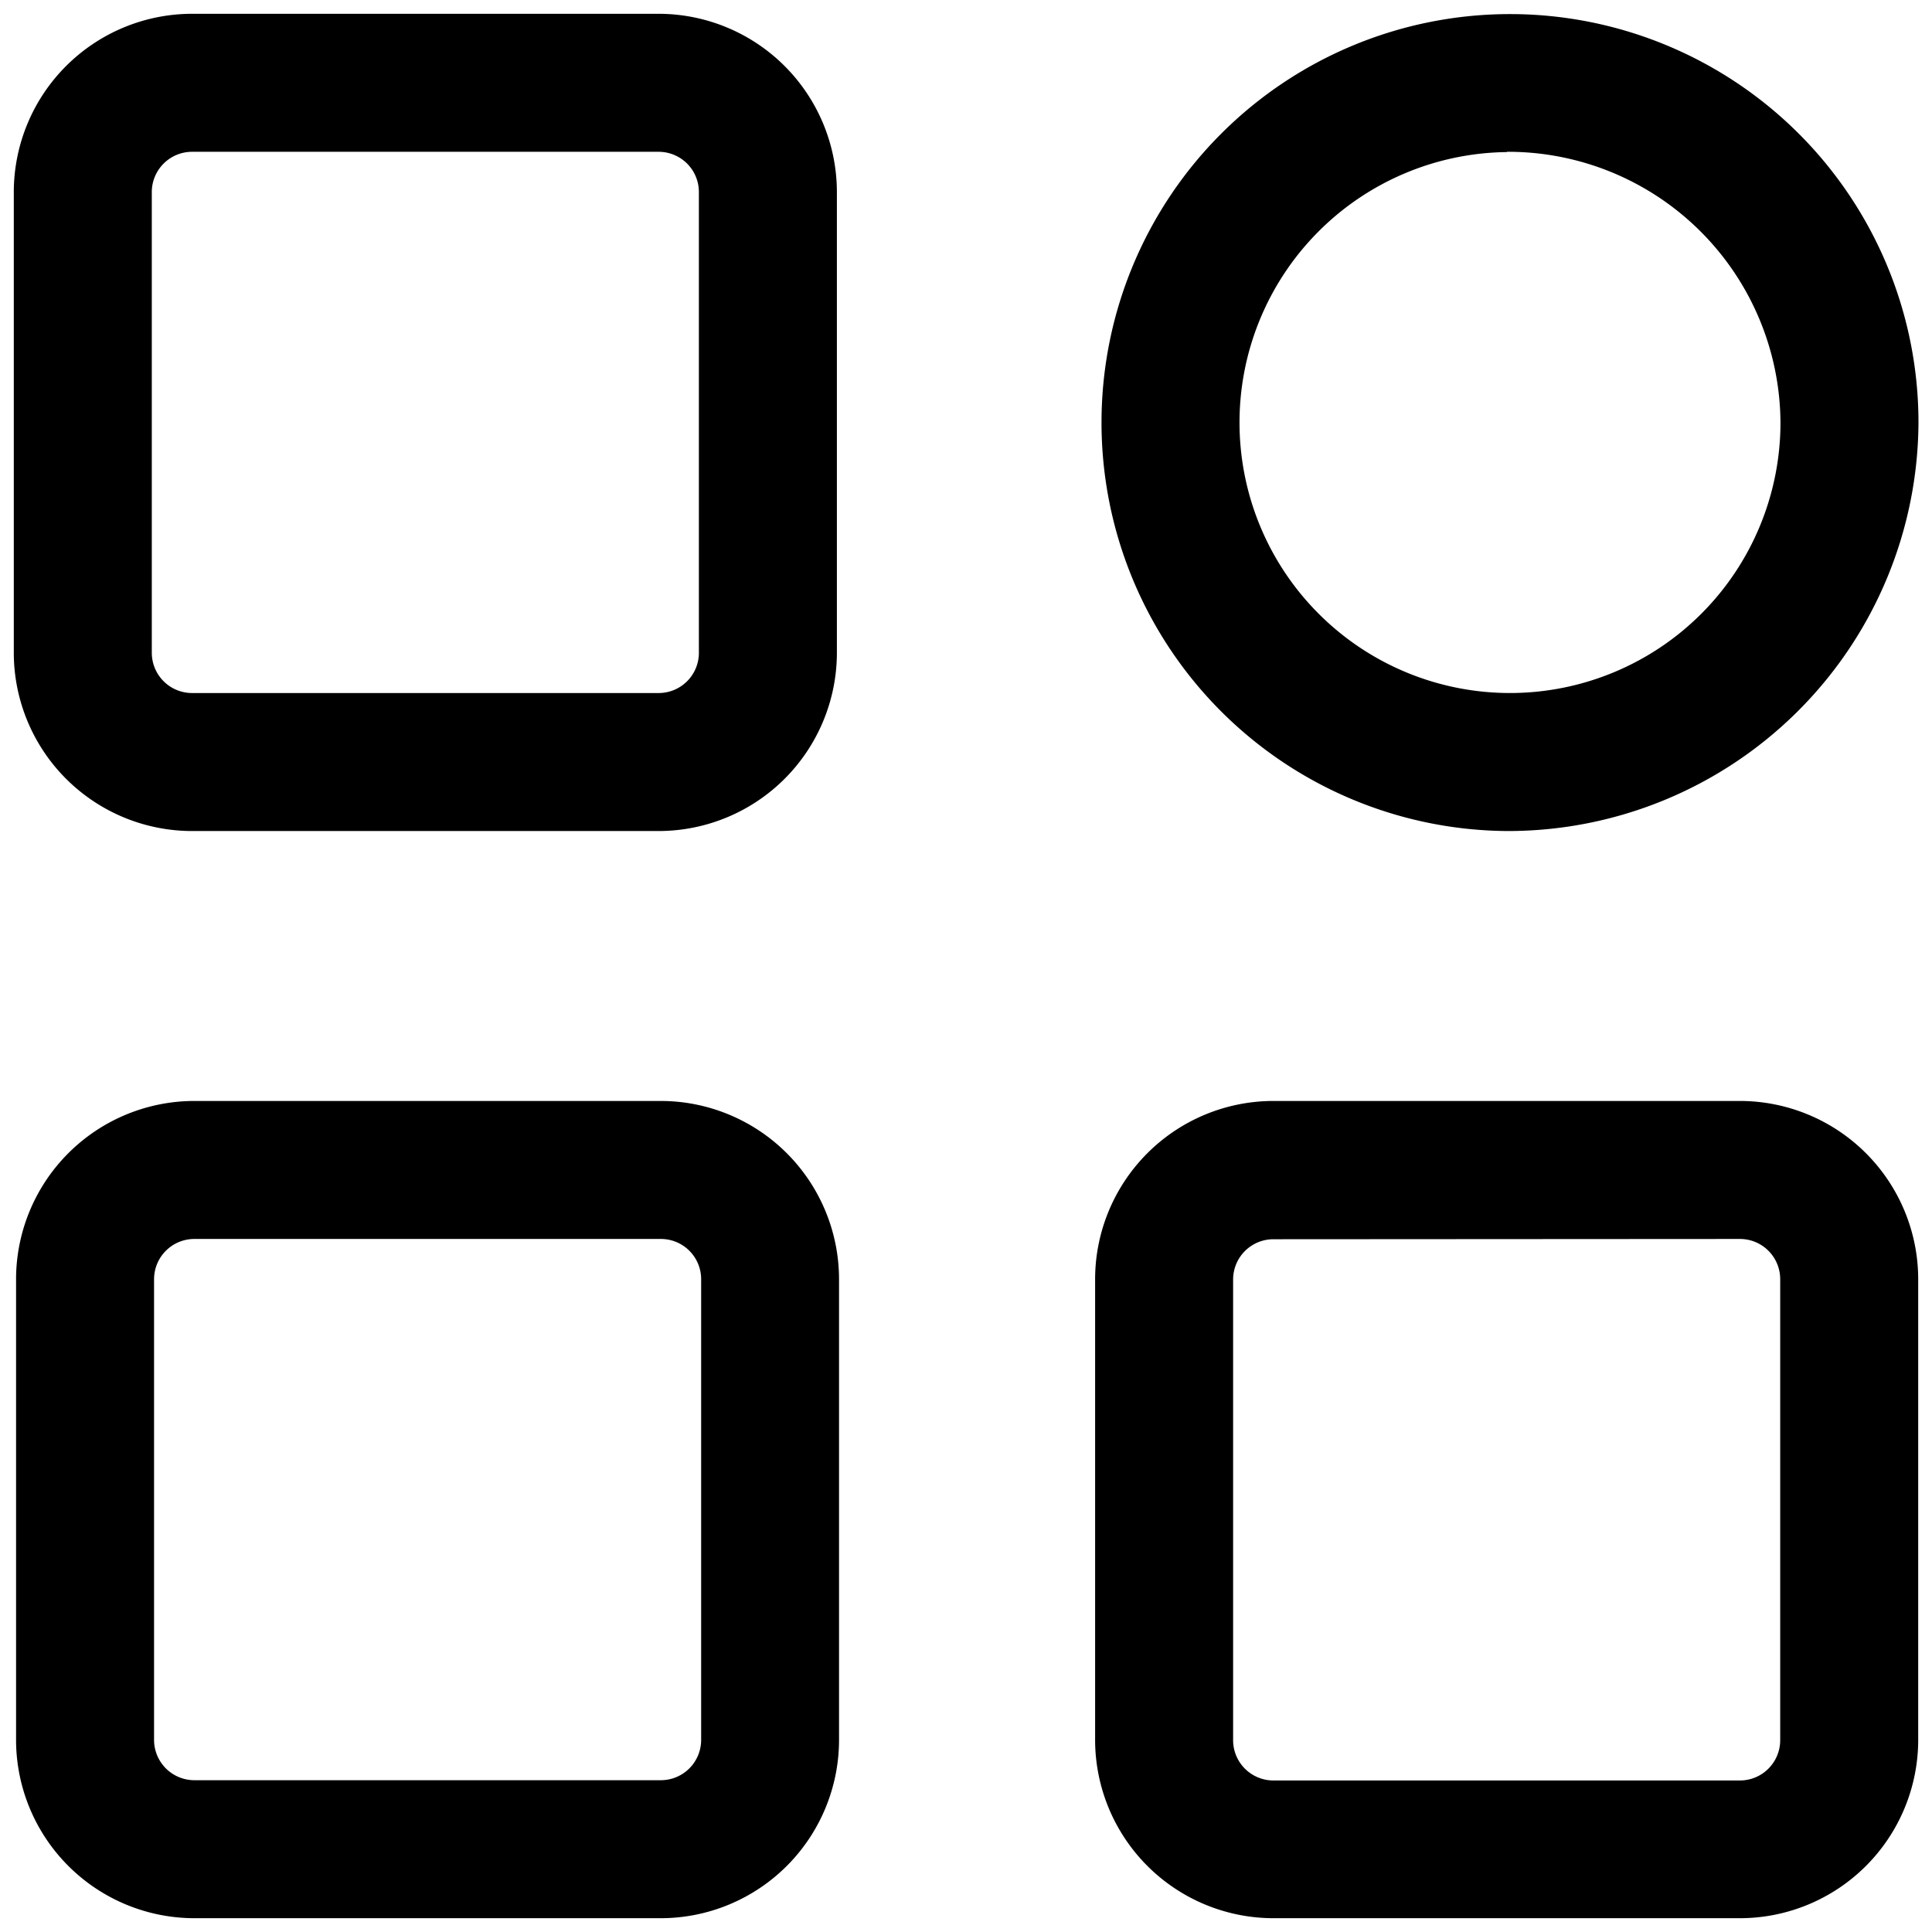 <?xml version="1.0" ?><!-- Uploaded to: SVG Repo, www.svgrepo.com, Generator: SVG Repo Mixer Tools -->
<svg fill="#000000" width="800px" height="800px" viewBox="0 0 35 35" data-name="Layer 2" id="e73e2821-510d-456e-b3bd-9363037e93e3" xmlns="http://www.w3.org/2000/svg"><path d="M11.933,15.055H3.479A3.232,3.232,0,0,1,.25,11.827V3.478A3.232,3.232,0,0,1,3.479.25h8.454a3.232,3.232,0,0,1,3.228,3.228v8.349A3.232,3.232,0,0,1,11.933,15.055ZM3.479,2.75a.73.73,0,0,0-.729.728v8.349a.73.73,0,0,0,.729.728h8.454a.729.729,0,0,0,.728-.728V3.478a.729.729,0,0,0-.728-.728Z"/><path d="M11.974,34.75H3.52A3.233,3.233,0,0,1,.291,31.521V23.173A3.232,3.232,0,0,1,3.52,19.945h8.454A3.232,3.232,0,0,1,15.2,23.173v8.348A3.232,3.232,0,0,1,11.974,34.75ZM3.52,22.445a.73.73,0,0,0-.729.728v8.348a.73.73,0,0,0,.729.729h8.454a.73.73,0,0,0,.728-.729V23.173a.729.729,0,0,0-.728-.728Z"/><path d="M31.522,34.75H23.068a3.233,3.233,0,0,1-3.229-3.229V23.173a3.232,3.232,0,0,1,3.229-3.228h8.454a3.232,3.232,0,0,1,3.228,3.228v8.348A3.232,3.232,0,0,1,31.522,34.75Zm-8.454-12.3a.73.73,0,0,0-.729.728v8.348a.73.73,0,0,0,.729.729h8.454a.73.73,0,0,0,.728-.729V23.173a.729.729,0,0,0-.728-.728Z"/><path d="M27.3,15.055a7.4,7.4,0,1,1,7.455-7.4A7.437,7.437,0,0,1,27.3,15.055Zm0-12.3a4.9,4.9,0,1,0,4.955,4.9A4.935,4.935,0,0,0,27.3,2.75Z"/></svg>